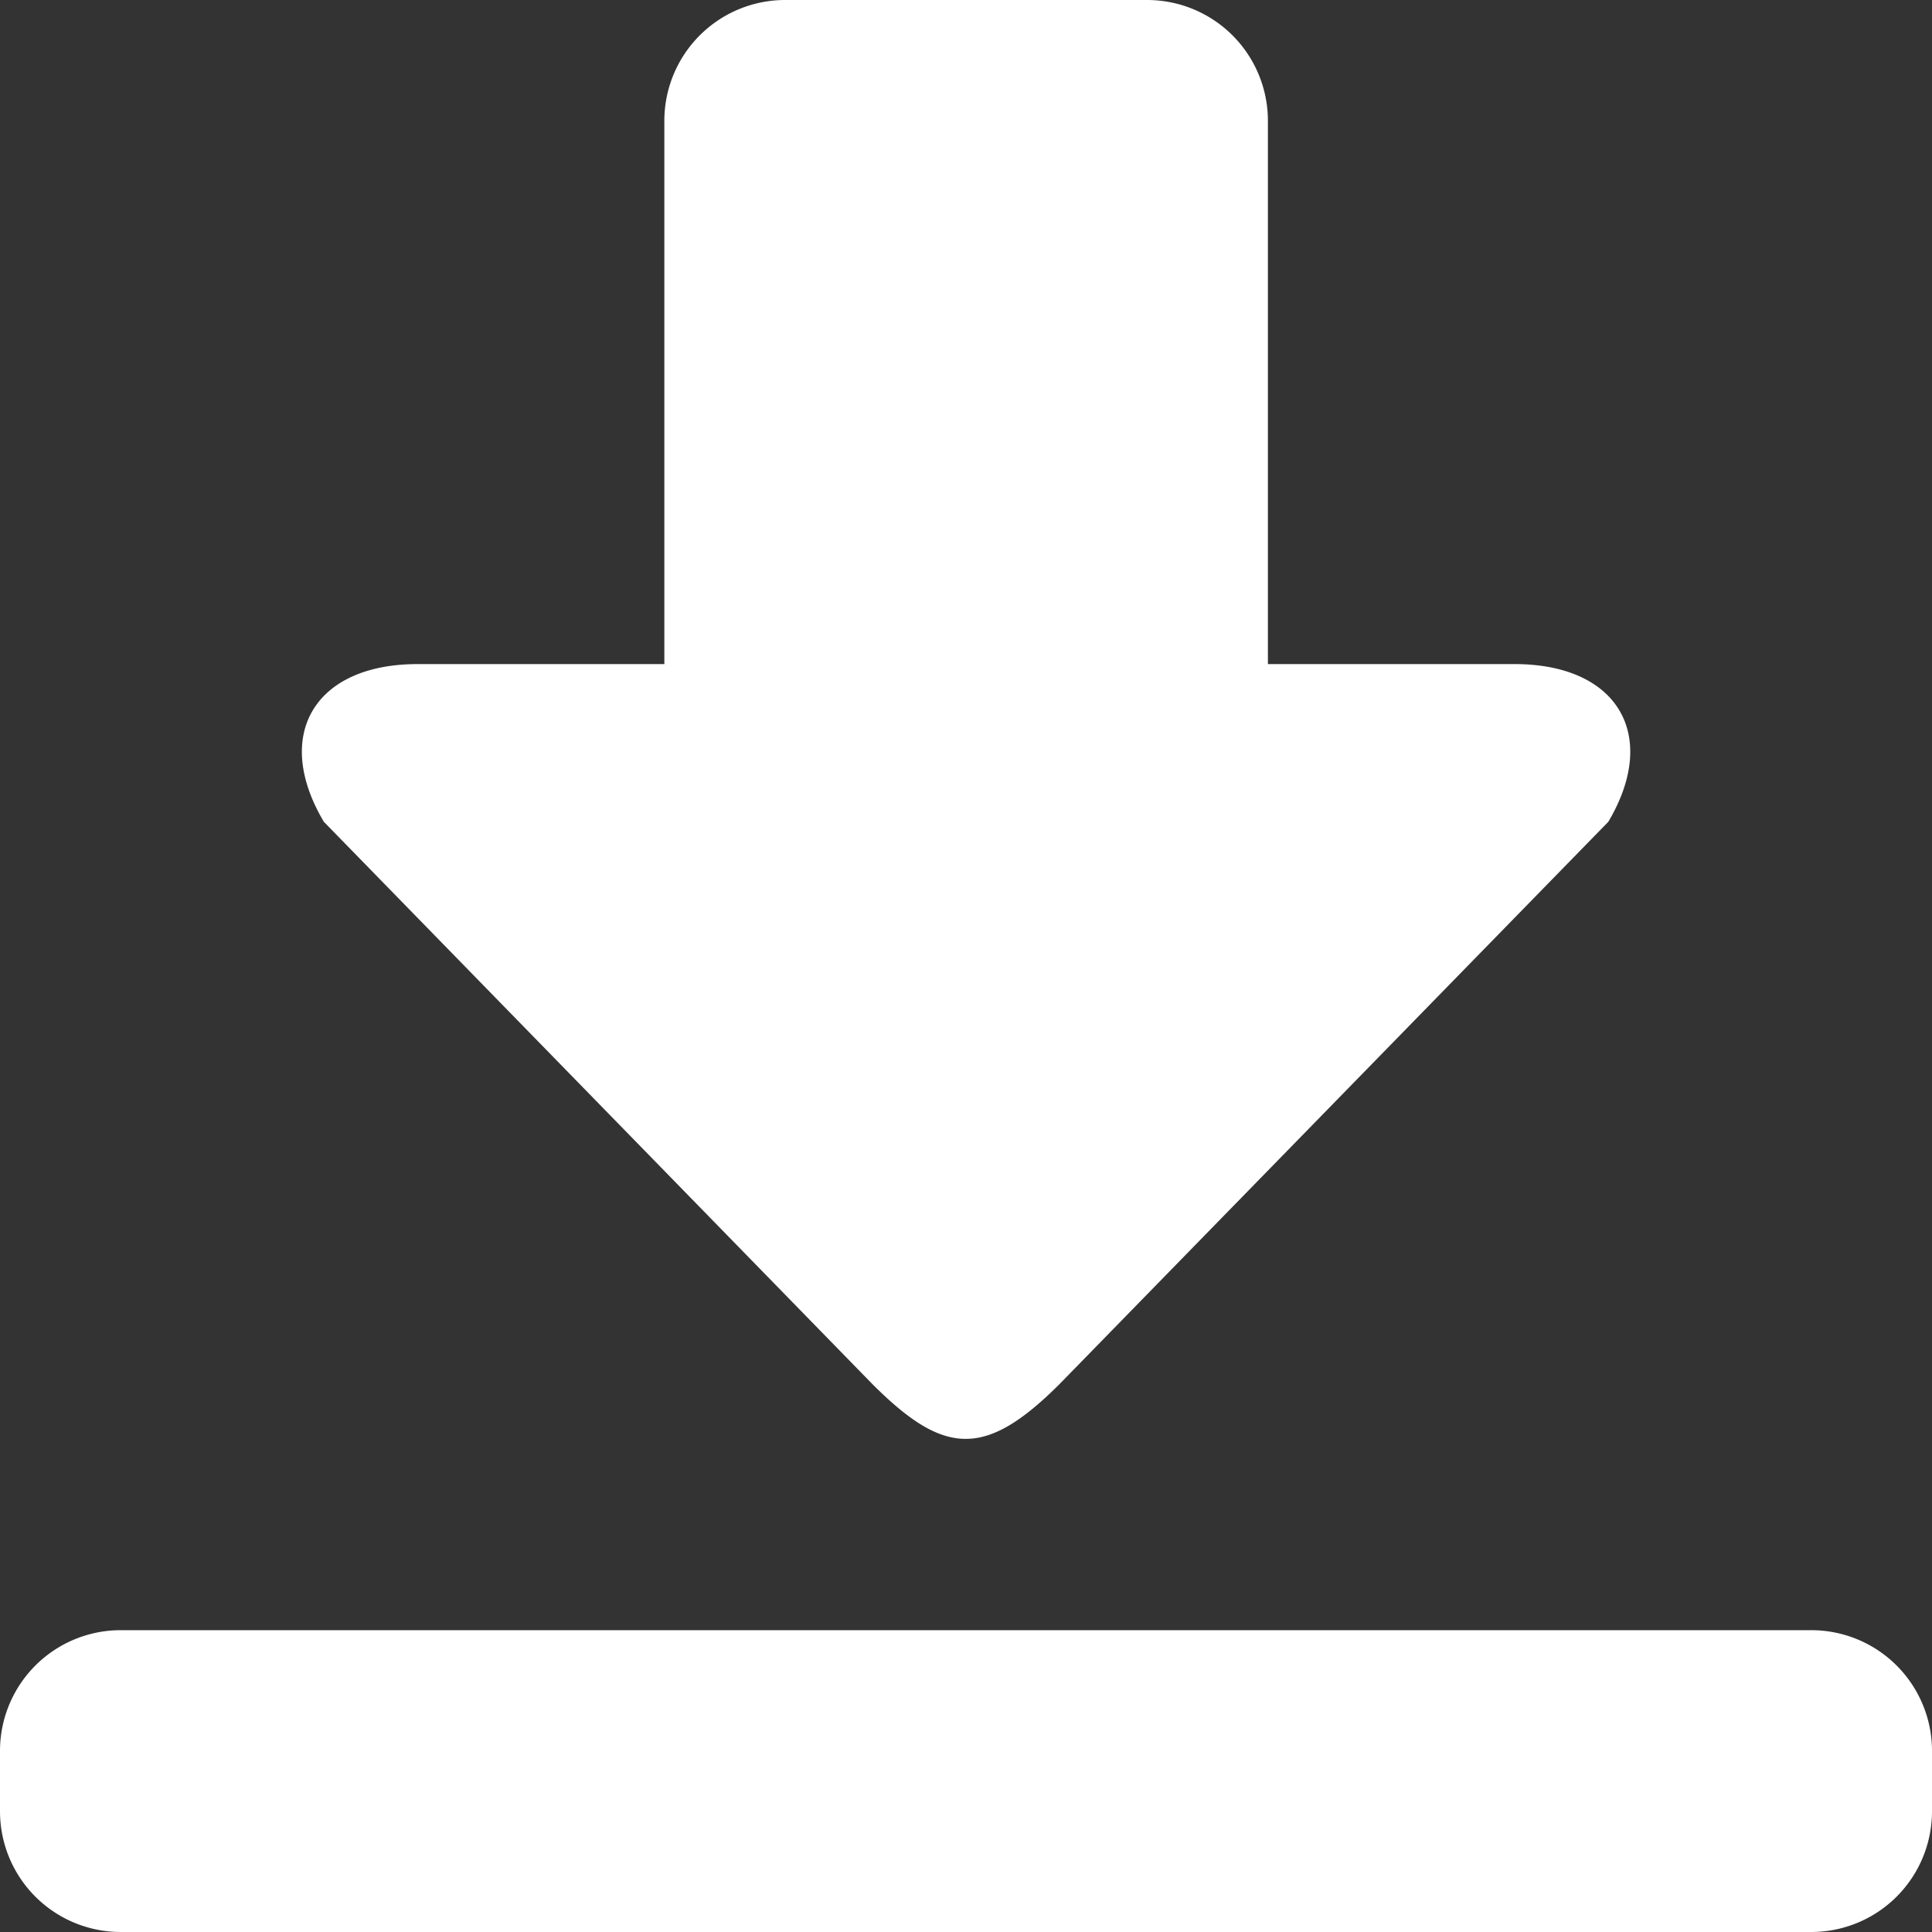 <svg id="Calque_1" data-name="Calque 1" xmlns="http://www.w3.org/2000/svg" viewBox="0 0 228.84 228.84"><rect x="0" y="0" width="228.84" height="228.84" fill="#333333" stroke="none"/><defs><style>.cls-1{fill:#fff;}</style></defs><title>téléchargement blanc</title><path class="cls-1" d="M713.33,774.94c8.49,8.49,13.34,8.82,22.17,0l65-66.6c6.09-10.27,1.11-18.68-11.09-18.68H760.18V625.3A14.31,14.31,0,0,0,745.87,611H703a14.31,14.31,0,0,0-14.31,14.3v64.36H659.45c-12.2,0-17.19,8.41-11.09,18.68Zm111.21,29.15H624.3a14.3,14.3,0,0,0-14.3,14.3v7.15a14.3,14.3,0,0,0,14.3,14.3H824.54a14.3,14.3,0,0,0,14.3-14.3v-7.15a14.3,14.3,0,0,0-14.3-14.3Zm0,0" transform="translate(-610 -611)"/></svg>